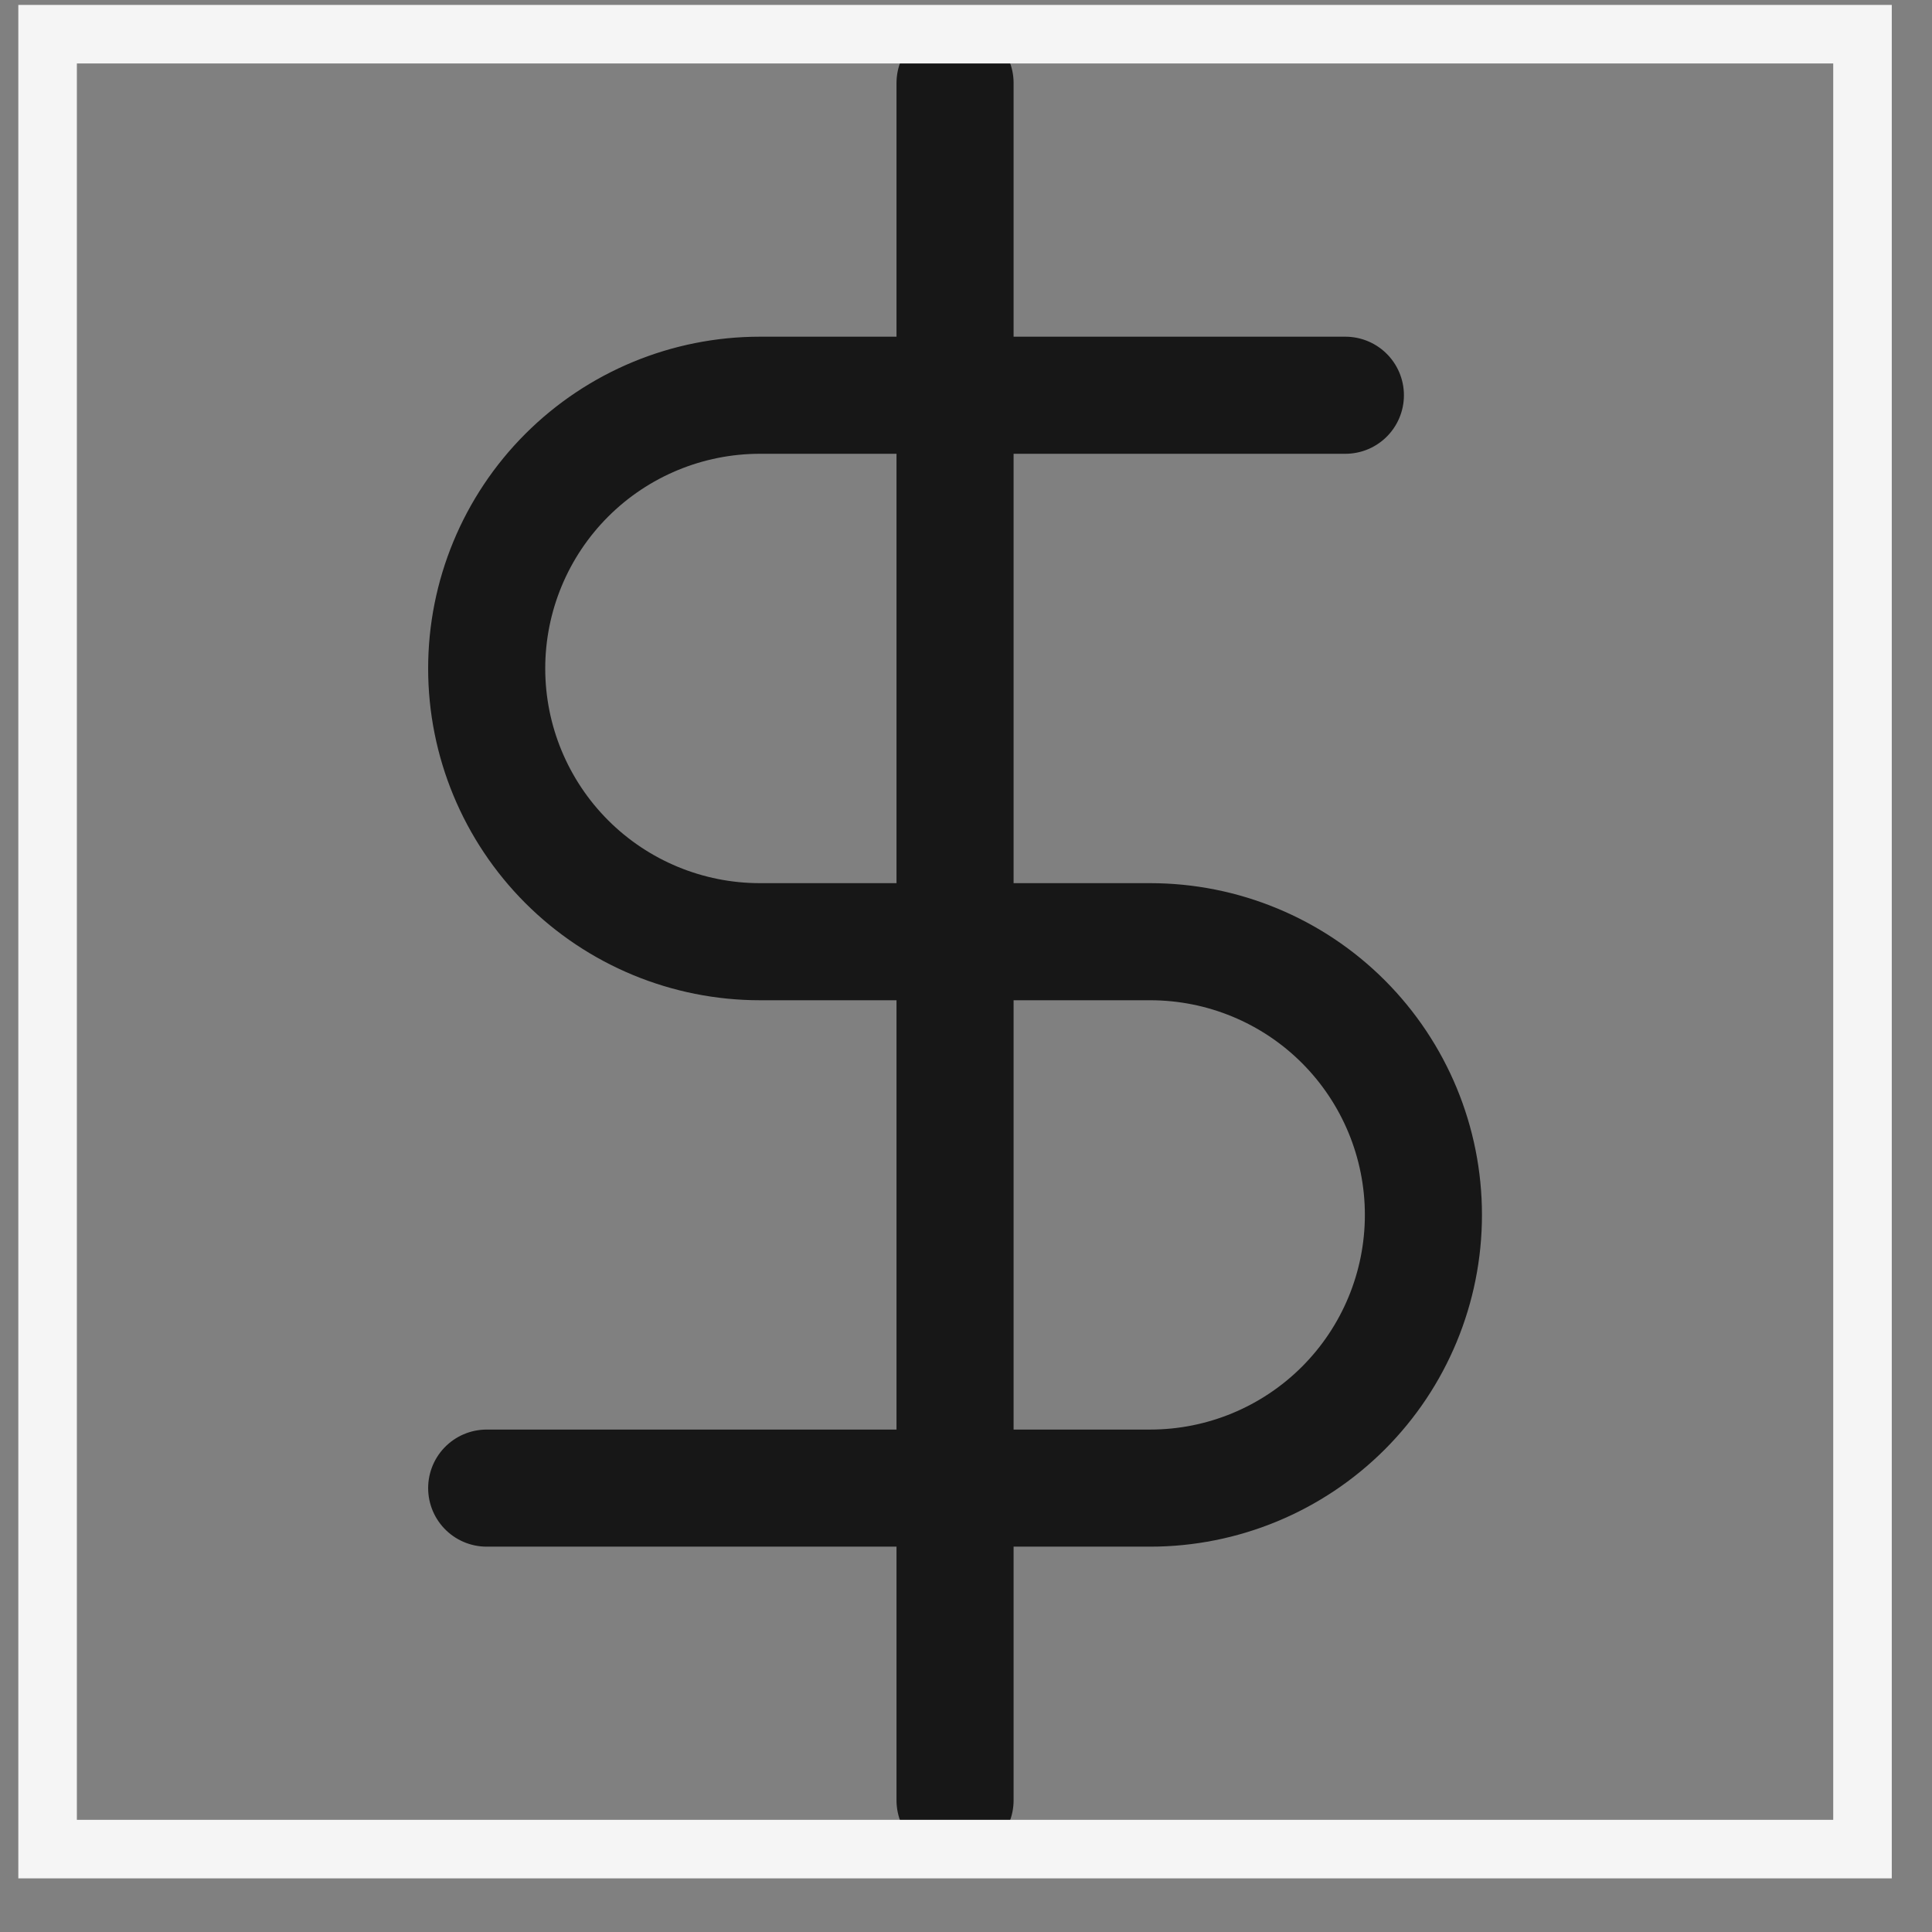 <svg width="33" height="33" viewBox="0 0 33 33" fill="none" xmlns="http://www.w3.org/2000/svg">
<rect x="0" y="0" width="33" height="33" fill="#808080" stroke="none"/>
<g clip-path="url(#clip0_199_54)">
<path d="M16.313 1.418V30.751" stroke="#171717" stroke-width="2" stroke-linecap="round" stroke-linejoin="round"/>
<path d="M22.98 6.751H12.98C11.742 6.751 10.555 7.243 9.68 8.118C8.805 8.993 8.313 10.18 8.313 11.418C8.313 12.656 8.805 13.842 9.68 14.718C10.555 15.593 11.742 16.085 12.98 16.085H19.646C20.884 16.085 22.071 16.576 22.946 17.451C23.821 18.327 24.313 19.514 24.313 20.751C24.313 21.989 23.821 23.176 22.946 24.051C22.071 24.926 20.884 25.418 19.646 25.418H8.313" stroke="#171717" stroke-width="2" stroke-linecap="round" stroke-linejoin="round"/>
</g>
<rect x="0.813" y="0.584" width="31" height="31" stroke="#F5F5F5"/>
<defs>
<clipPath id="clip0_199_54">
<rect x="0.313" y="0.084" width="32" height="32" fill="white"/>
</clipPath>
</defs>
</svg>
